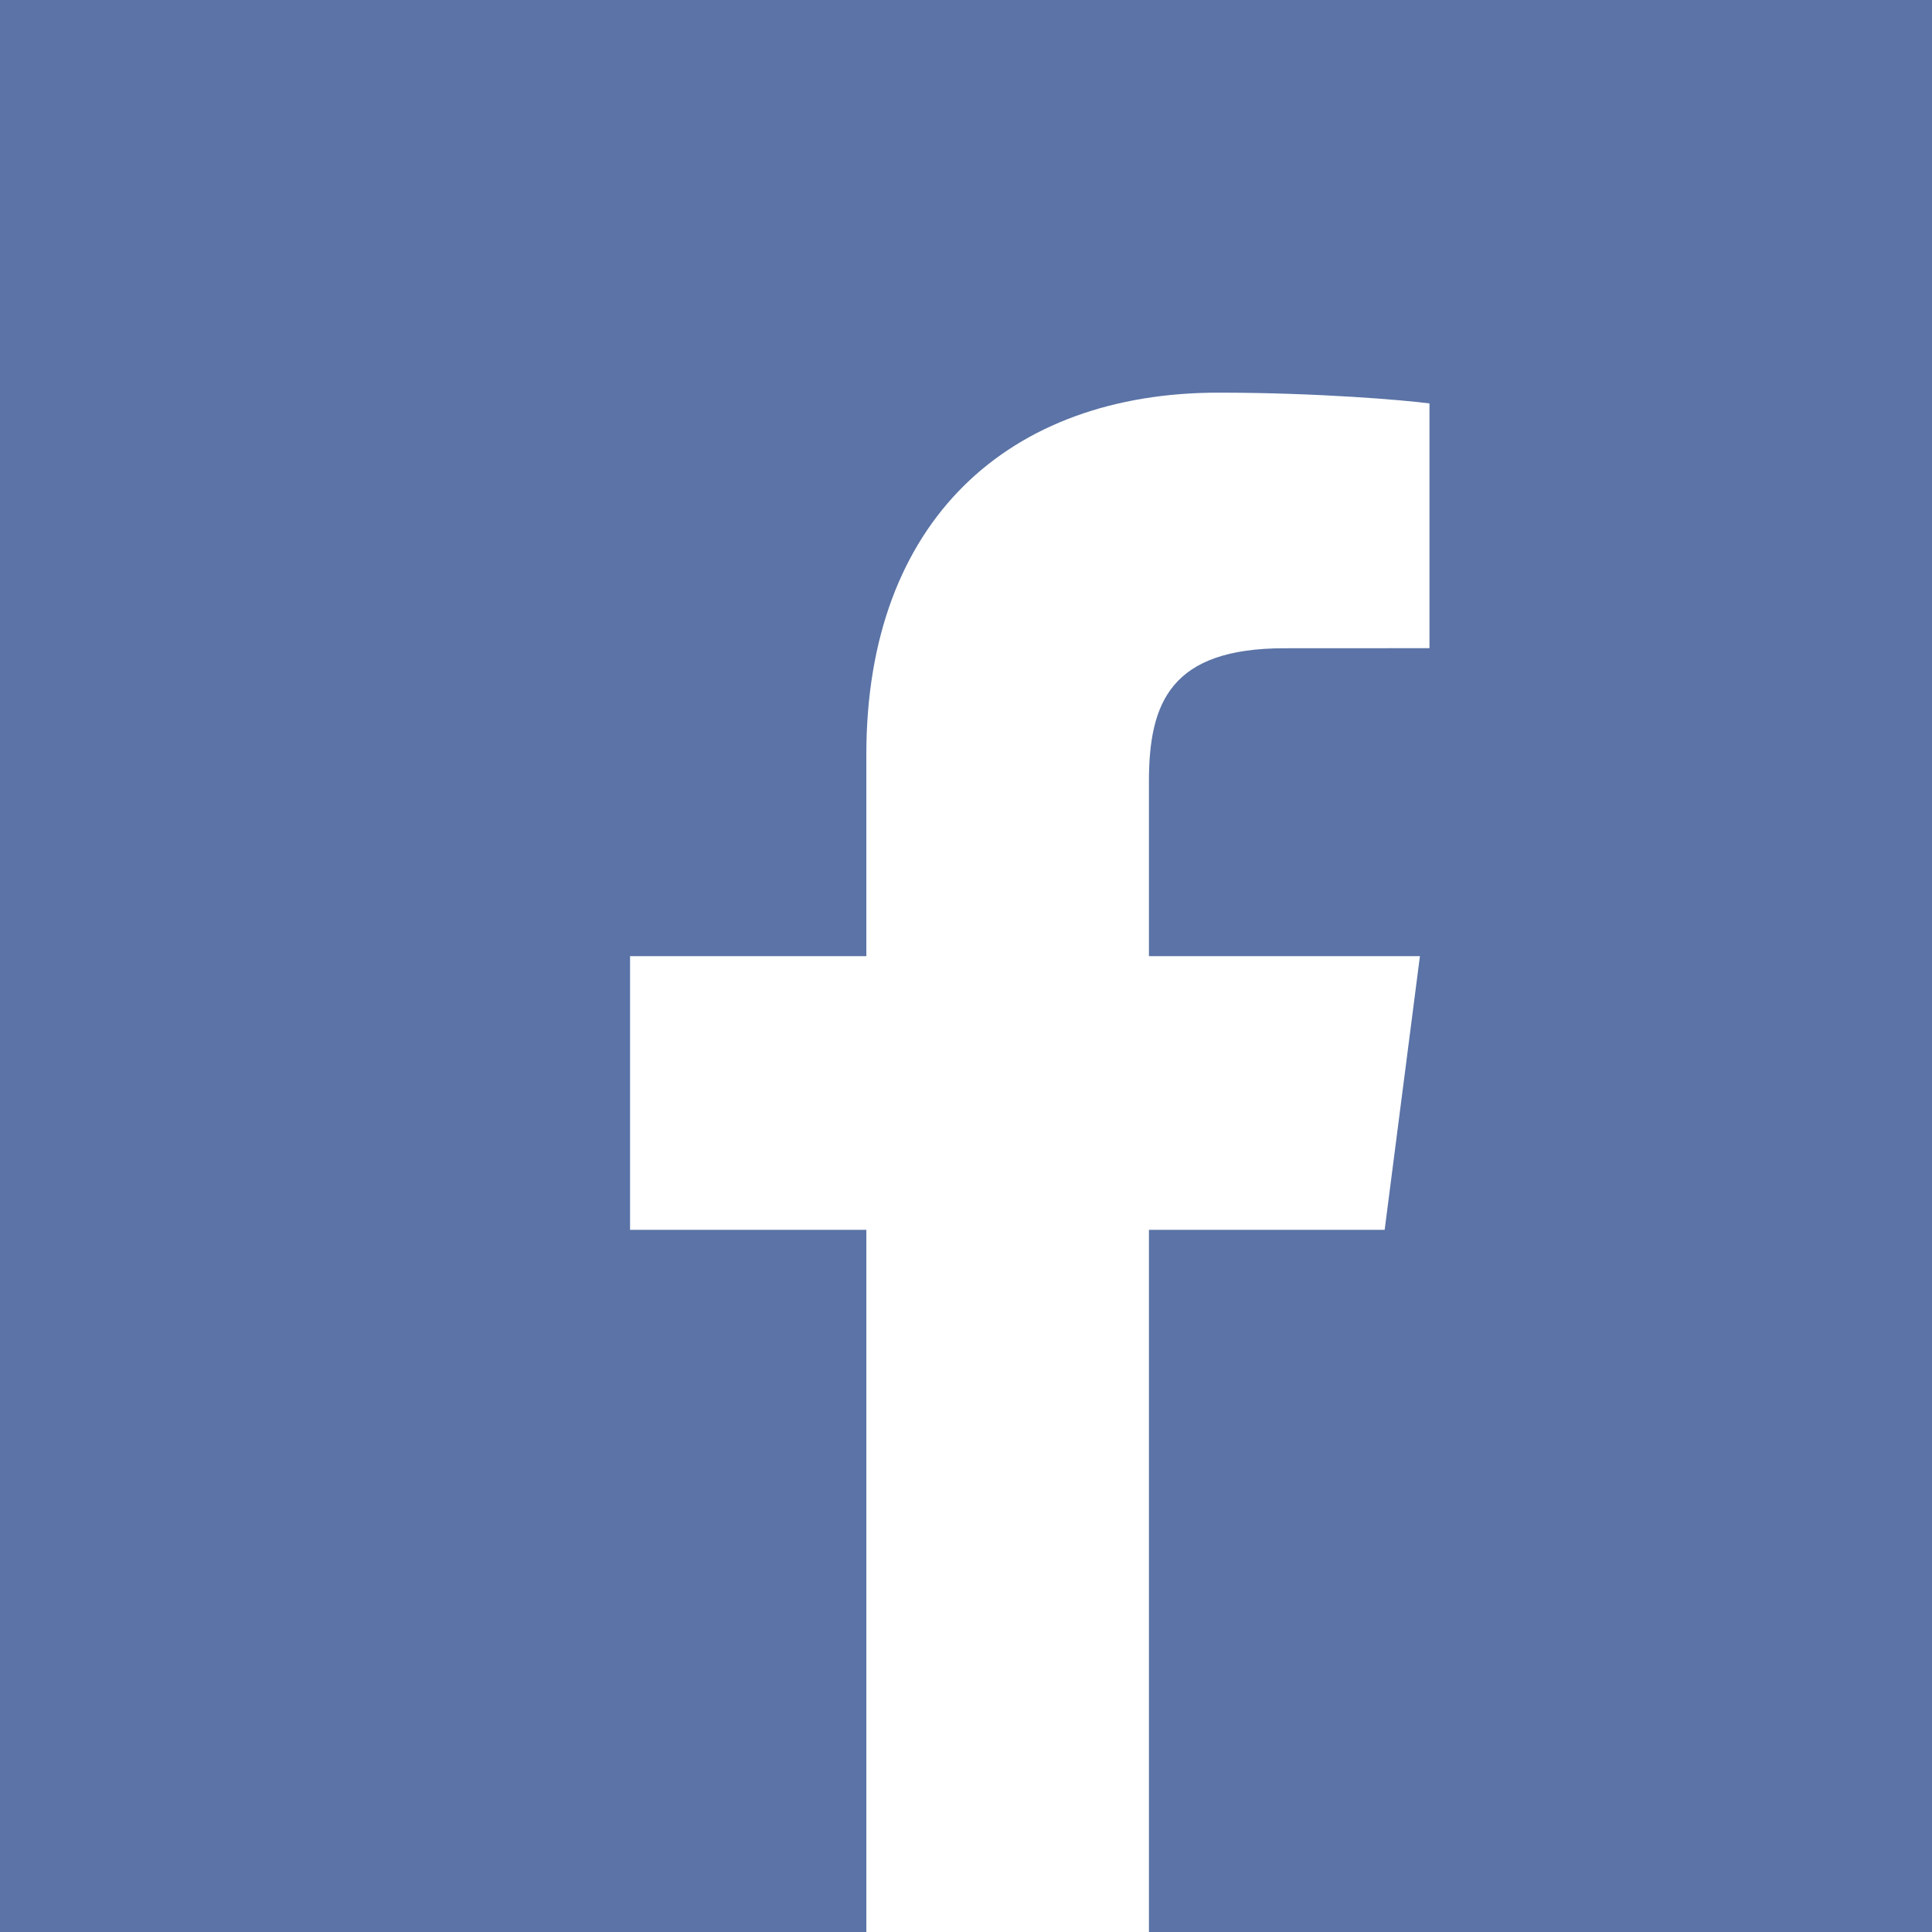 <?xml version="1.0" encoding="utf-8"?>
<!-- Generator: Adobe Illustrator 24.2.1, SVG Export Plug-In . SVG Version: 6.00 Build 0)  -->
<svg version="1.1" id="レイヤー_1" xmlns="http://www.w3.org/2000/svg" xmlns:xlink="http://www.w3.org/1999/xlink" x="0px"
	 y="0px" viewBox="0 0 179.424 179.424" style="enable-background:new 0 0 179.424 179.424;" xml:space="preserve">
<style type="text/css">
	.st0{fill:#5B73A6;}
</style>
<path class="st0" d="M133.3,0C104.241,0,75.183,0,46.124,0C30.749,0,15.375,0,0,0
	c0,15.374,0,30.749,0,46.124c0,29.059,0,58.117,0,87.176c0,15.375,0,30.75,0,46.124
	c15.375,0,30.749,0,46.124,0c15.09,0,30.18,0,45.27,0c8.976,0,17.952,0,26.928,0
	c4.993,0,9.986,0,14.978,0c15.375,0,30.749,0,46.124,0c0-15.374,0-30.749,0-46.124
	c0-29.059,0-58.117,0-87.176c0-15.375,0-30.749,0-46.124C164.049,0,148.675,0,133.3,0z
	 M132.754,60.196l-13.46,0.007c-10.55,0-12.594,5.016-12.594,12.372v16.224h25.167
	l-3.275,25.415h-21.892v65.21c-8.748,0-17.495,0-26.243,0v-65.21H58.513V88.799
	h21.944V70.058c0-21.748,13.281-33.592,32.686-33.592
	c9.292,0,17.28,0.694,19.611,1V60.196z"/>
</svg>
